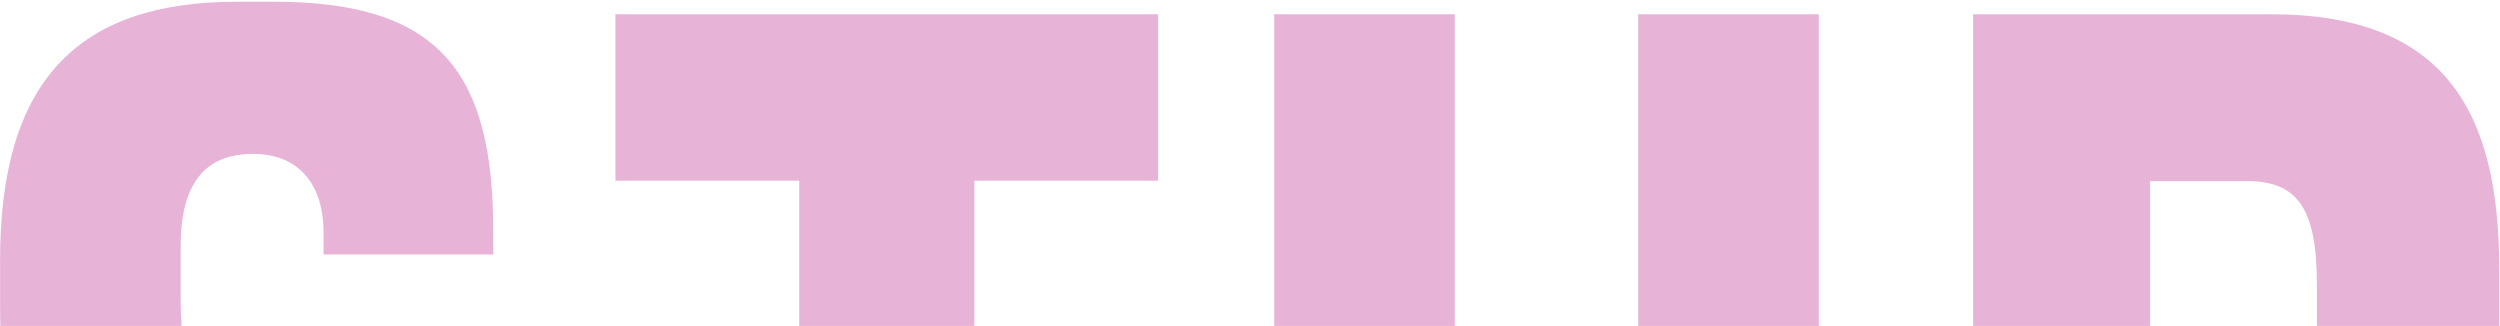 <?xml version="1.0" encoding="UTF-8"?>
<svg width="836px" height="109px" viewBox="0 0 836 109" xmlns="http://www.w3.org/2000/svg" xmlns:xlink="http://www.w3.org/1999/xlink" version="1.1">
 <!-- Generated by Pixelmator Pro 1.5.1 -->
 <g id="Home">
  <g id="Navigation-Student-Copy-103">
   <g id="Page-1">
    <g id="Group-2">
     <g id="Group-3">
      <g id="Clip-2"/>
      <path id="Fill-1" d="M60.406 99.458 L60.406 82.429 C60.406 61.602 68.357 51.466 84.601 51.466 100.84 51.466 108.205 62.794 108.205 77.666 L108.205 85.083 164.952 85.083 164.952 77.409 C164.952 25.01 147.689 0.581 91.812 0.581 L79.204 0.581 C25.701 0.581 0.022 27.392 0.022 86.938 L0.022 101.23 C0.022 104.115 0.062 106.928 0.139 109.688 L60.766 109.688 C60.523 106.454 60.406 103.082 60.406 99.458" fill="#e7b4d8" fill-opacity="1" stroke="none"/>
     </g>
     <path id="Fill-4" d="M205.799 4.765 L205.799 60.412 267.252 60.412 267.252 109.688 325.82 109.688 325.82 60.412 387.272 60.412 387.272 4.765 Z" fill="#e7b4d8" fill-opacity="1" stroke="none"/>
     <path id="Fill-5" d="M547.825 109.688 L608.208 109.688 608.208 4.765 547.825 4.765 Z" fill="#e7b4d8" fill-opacity="1" stroke="none"/>
     <path id="Fill-6" d="M426.094 109.688 L486.476 109.688 486.476 4.765 426.094 4.765 Z" fill="#e7b4d8" fill-opacity="1" stroke="none"/>
     <g id="Group-9">
      <g id="Clip-8"/>
      <path id="Fill-7" d="M718.998 60.563 L751.345 60.563 C768.172 60.563 774.77 69.506 774.77 95.126 L774.77 109.688 835.741 109.688 835.741 89.931 C835.741 37.531 817.741 4.765 759.428 4.765 L659.816 4.765 659.816 109.688 718.998 109.688 Z" fill="#e7b4d8" fill-opacity="1" stroke="none"/>
     </g>
    </g>
   </g>
  </g>
 </g>
</svg>
